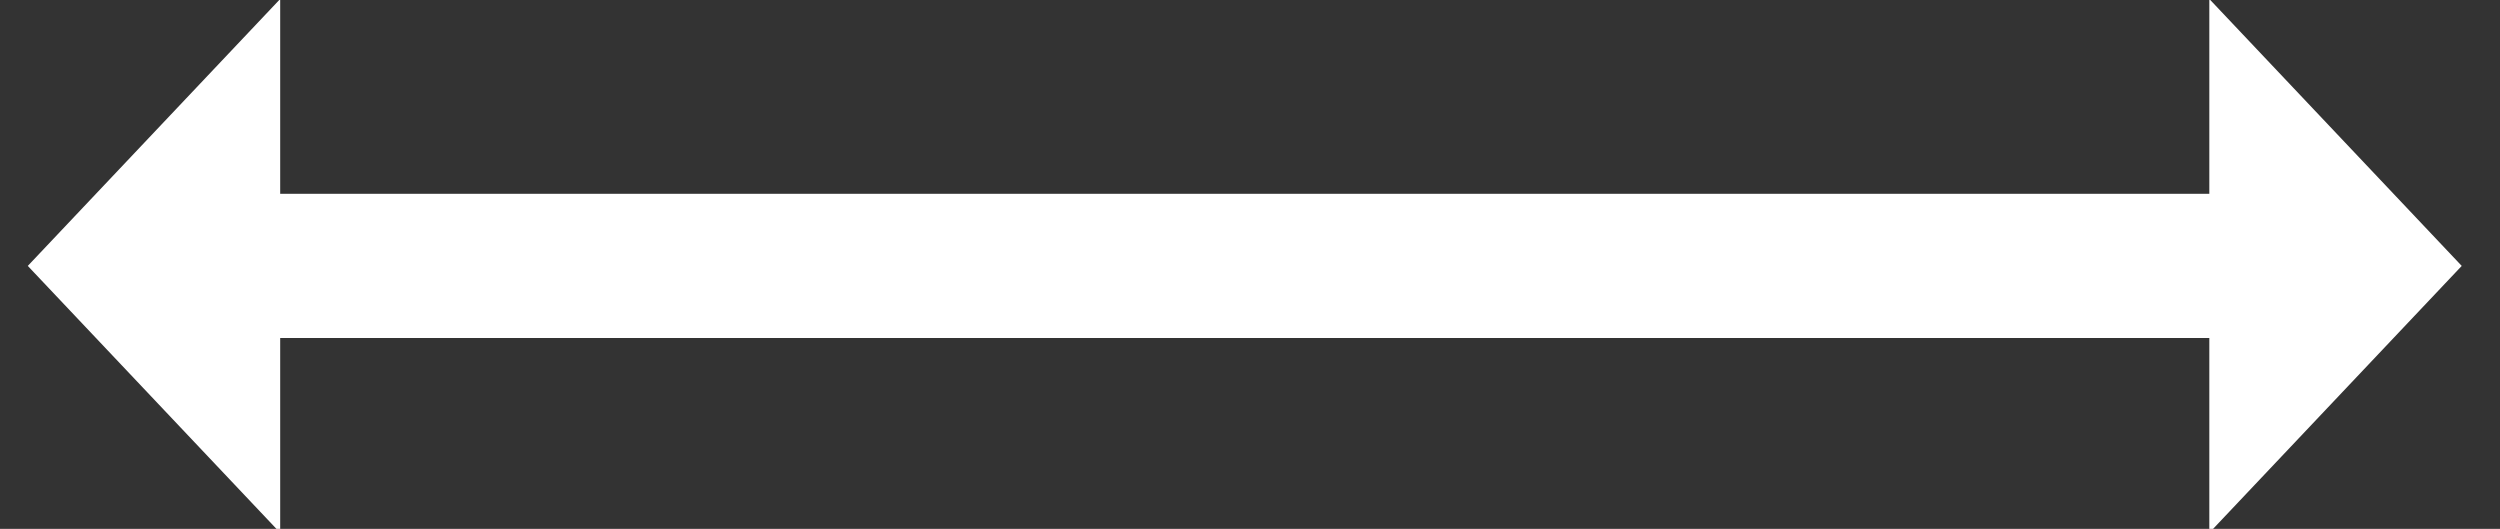 <svg viewPort="0 0 52 11" width="52" height="11" xmlns="http://www.w3.org/2000/svg" fill="white">
    <rect width="100%" height="100%" fill="#333333" stroke="none"/>
    <path d="M25.891 4.031h20.063v-4.052l5.25 5.552-5.25 5.552v-4.052h-40.126v4.052l-5.25-5.552 5.25-5.552v4.052h20.063z"/>
</svg>
